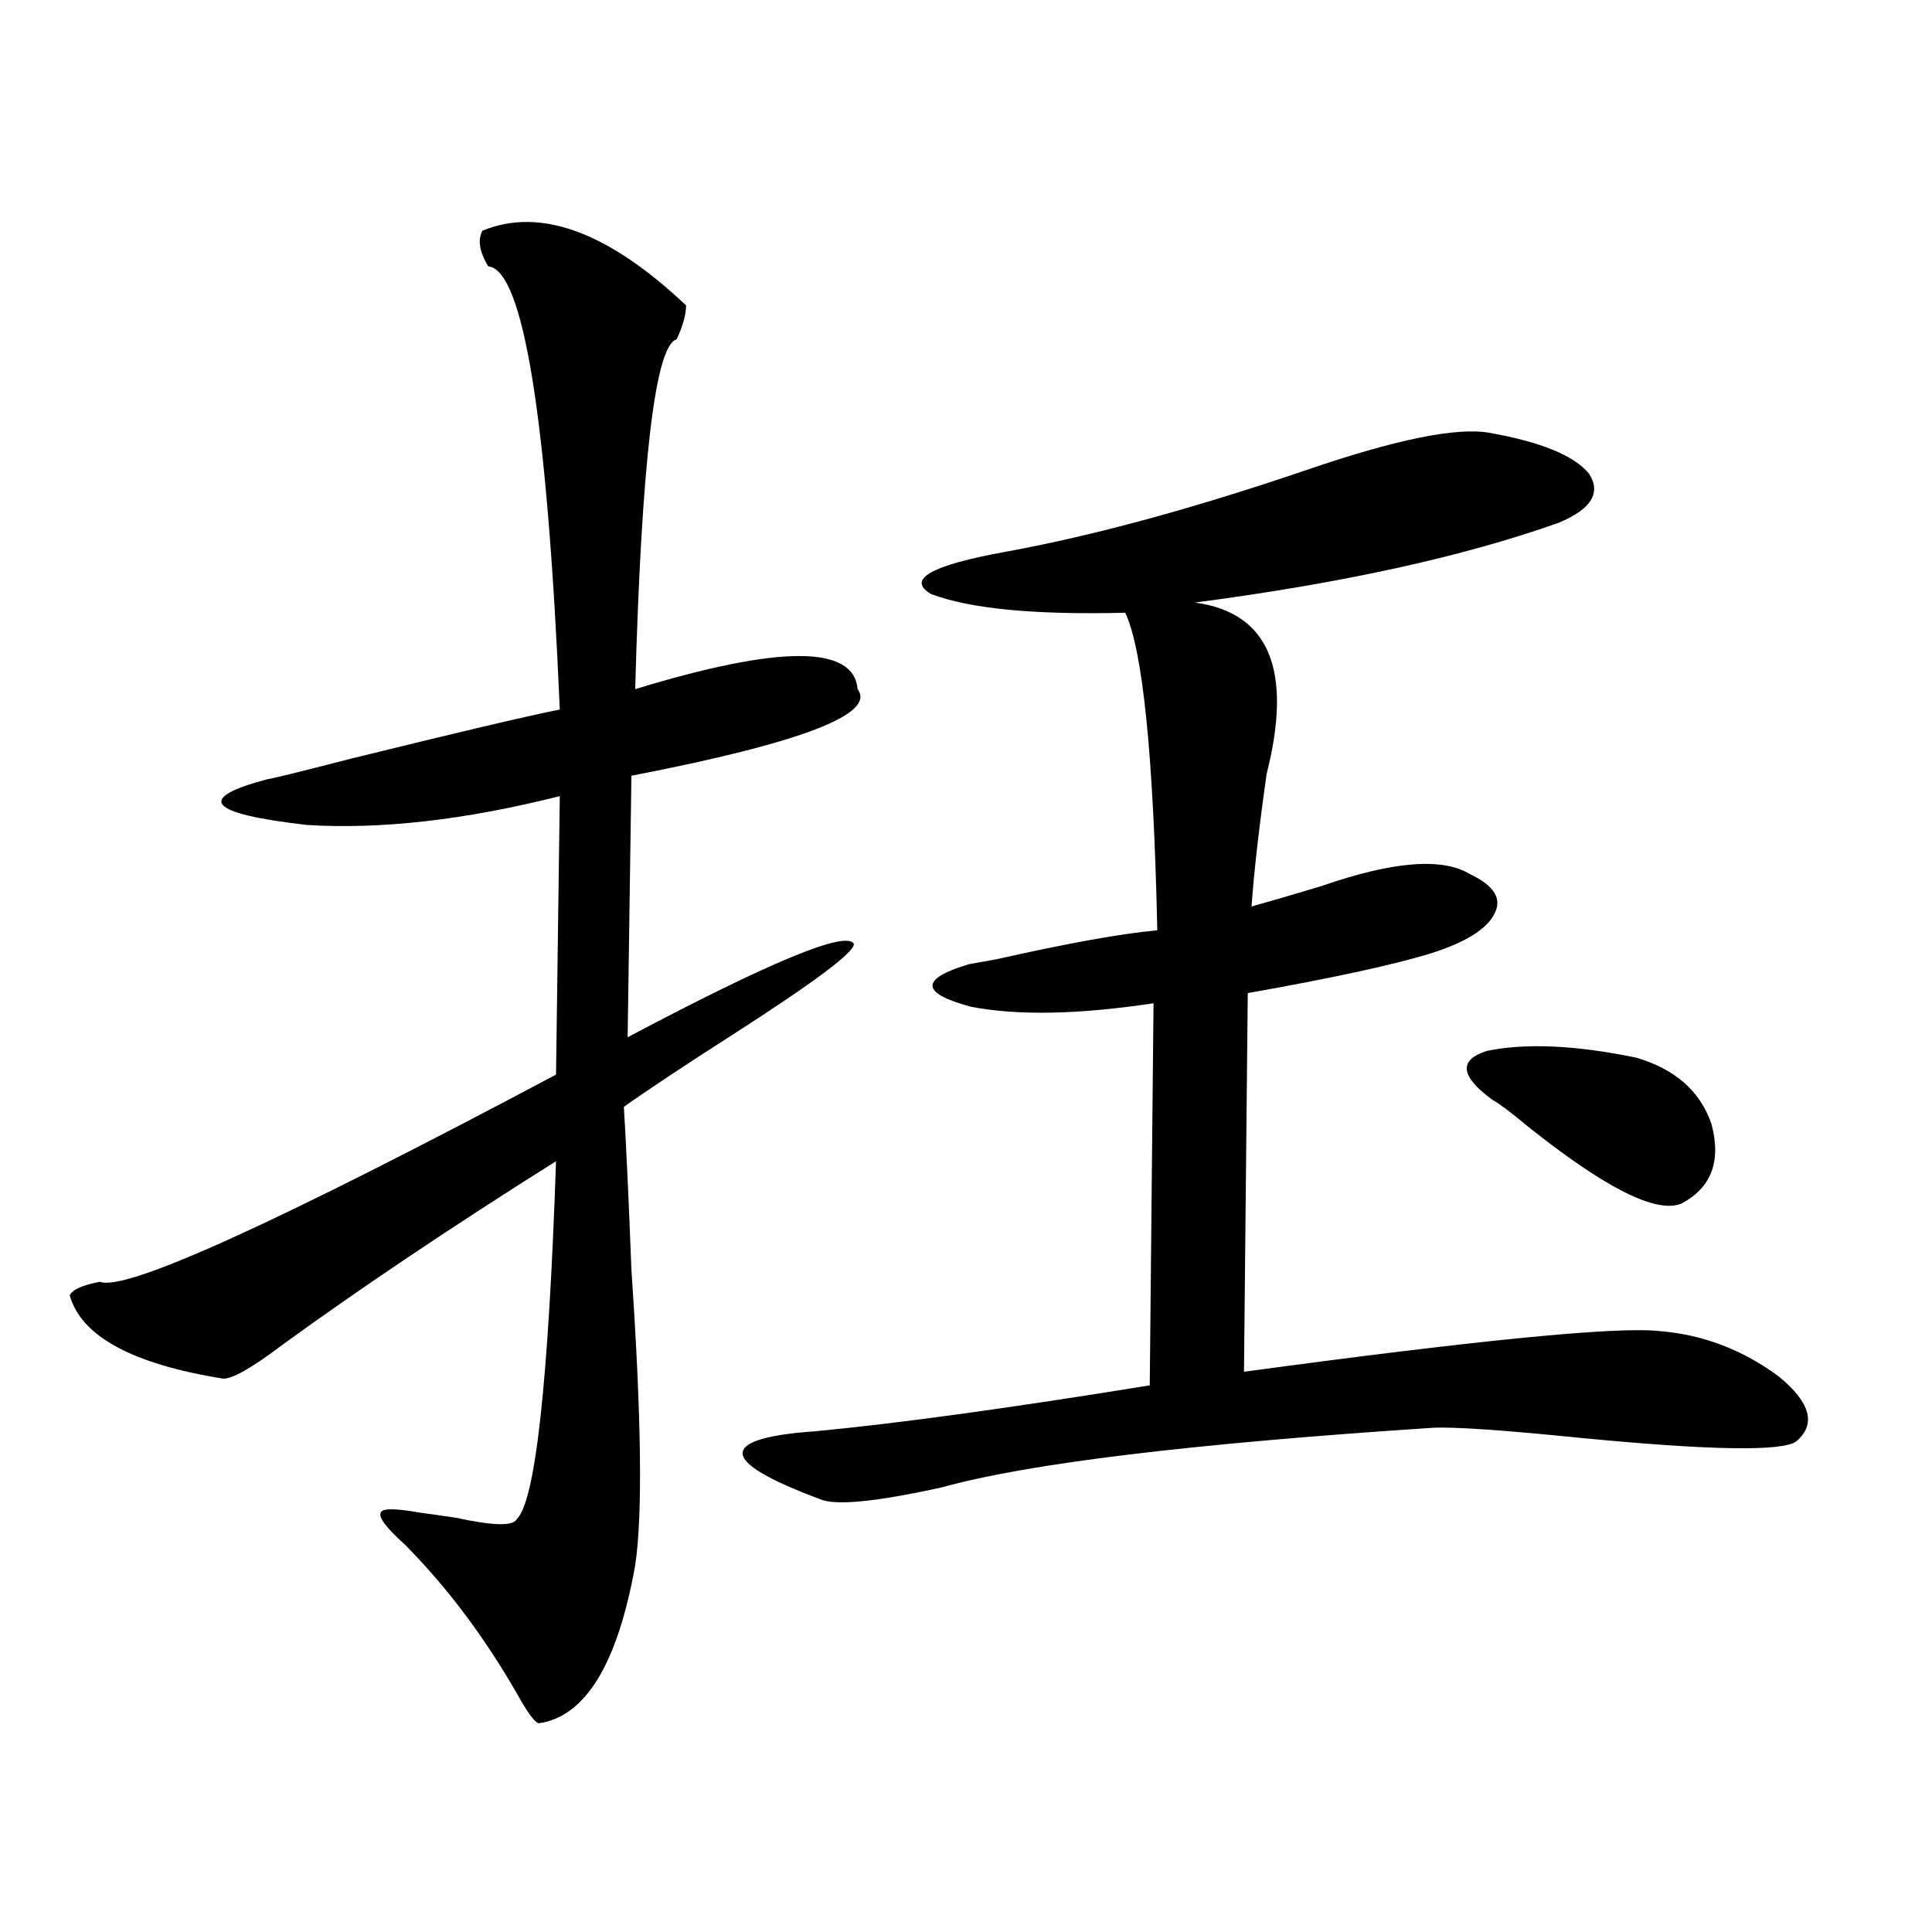 <?xml version="1.0" encoding="utf-8"?>
<!-- Generator: Adobe Illustrator 16.0.0, SVG Export Plug-In . SVG Version: 6.00 Build 0)  -->
<!DOCTYPE svg PUBLIC "-//W3C//DTD SVG 1.1//EN" "http://www.w3.org/Graphics/SVG/1.1/DTD/svg11.dtd">
<svg version="1.1" id="图层_1" xmlns="http://www.w3.org/2000/svg" xmlns:xlink="http://www.w3.org/1999/xlink" x="0px" y="0px"
	 width="1000px" height="1000px" viewBox="0 0 1000 1000" enable-background="new 0 0 1000 1000" xml:space="preserve">
<path d="M249.75,119.395c29.908-12.305,65.029,0.591,105.363,38.672c0,4.696-1.631,10.547-4.878,17.578
	c-11.067,2.938-18.216,63.281-21.463,181.055c74.785-22.852,113.168-22.852,115.119,0c9.756,12.896-29.268,27.837-117.07,44.824
	l-1.951,135.352c74.145-39.249,113.168-55.371,117.07-48.34c0.64,4.106-20.487,19.927-63.413,47.461
	c-24.725,15.82-43.261,28.125-55.608,36.914c1.296,21.685,2.591,49.81,3.902,84.375c5.198,76.177,5.854,127.153,1.951,152.93
	c-9.116,50.977-25.701,78.223-49.755,81.738c-1.951,0-5.854-5.273-11.707-15.82c-16.92-29.306-36.097-54.794-57.56-76.465
	c-9.756-8.789-13.994-14.351-12.683-16.699c0.64-2.335,7.469-2.335,20.487,0c4.542,0.591,10.731,1.47,18.536,2.637
	c18.856,4.106,29.268,4.395,31.219,0.879c9.756-8.789,16.585-70.601,20.487-185.449c-53.993,33.989-101.141,65.63-141.46,94.922
	c-16.265,12.305-26.676,18.169-31.219,17.578c-46.828-7.608-73.169-21.973-79.022-43.066c1.296-2.925,6.494-5.273,15.609-7.031
	c13.003,5.273,91.705-30.46,236.092-107.227l1.951-144.141c-48.779,12.305-92.361,17.29-130.729,14.941
	c-51.386-5.851-58.215-13.761-20.487-23.73c1.296,0,15.609-3.516,42.926-10.547c54.633-13.472,90.729-21.973,108.29-25.488
	c-6.509-151.172-18.872-227.637-37.072-229.395C248.119,130.243,247.144,124.091,249.75,119.395z M770.713,223.984
	c26.661,4.696,43.901,11.728,51.706,21.094c6.494,9.97,1.296,18.457-15.609,25.488c-49.435,17.578-112.192,31.353-188.288,41.309
	c38.368,5.273,50.73,34.868,37.072,88.77c-3.902,27.548-6.509,50.399-7.805,68.555c8.445-2.335,20.487-5.851,36.097-10.547
	c37.072-12.882,62.758-14.941,77.071-6.152c12.347,5.864,16.585,12.606,12.683,20.215c-3.902,8.212-15.289,15.243-34.146,21.094
	c-19.512,5.864-50.73,12.606-93.656,20.215l-1.951,195.996c120.973-16.397,192.51-23.429,214.629-21.094
	c22.759,1.758,43.566,9.668,62.438,23.73c16.25,13.485,19.176,24.609,8.78,33.398c-7.165,5.273-44.237,4.696-111.217-1.758
	c-40.334-4.093-66.02-5.851-77.071-5.273c-124.875,8.212-209.431,18.457-253.652,30.762c-34.481,7.622-55.608,9.668-63.413,6.152
	c-26.676-9.956-39.999-17.866-39.999-23.73c0-5.851,12.683-9.668,38.048-11.426c42.926-4.093,100.485-12.003,172.679-23.73
	l1.951-197.754c-39.023,5.864-70.577,6.454-94.632,1.758c-26.021-7.031-26.341-14.351-0.976-21.973
	c3.247-0.577,8.125-1.456,14.634-2.637c36.417-8.198,64.053-13.184,82.925-14.941c-1.951-90.226-7.485-145.02-16.585-164.355
	c-46.828,1.181-80.333-2.046-100.485-9.668c-13.018-7.608,0-14.941,39.023-21.973c44.877-8.198,96.583-22.261,155.118-42.188
	C722.254,227.5,753.793,221.06,770.713,223.984z M772.665,569.395c-16.92-12.305-17.896-20.792-2.927-25.488
	c20.152-4.093,45.853-2.925,77.071,3.516c20.152,5.864,33.17,17.29,39.023,34.277c5.198,19.336,0,33.11-15.609,41.309
	c-13.018,5.273-39.679-8.198-79.998-40.43C781.765,575.547,775.911,571.152,772.665,569.395z"/>
</svg>

